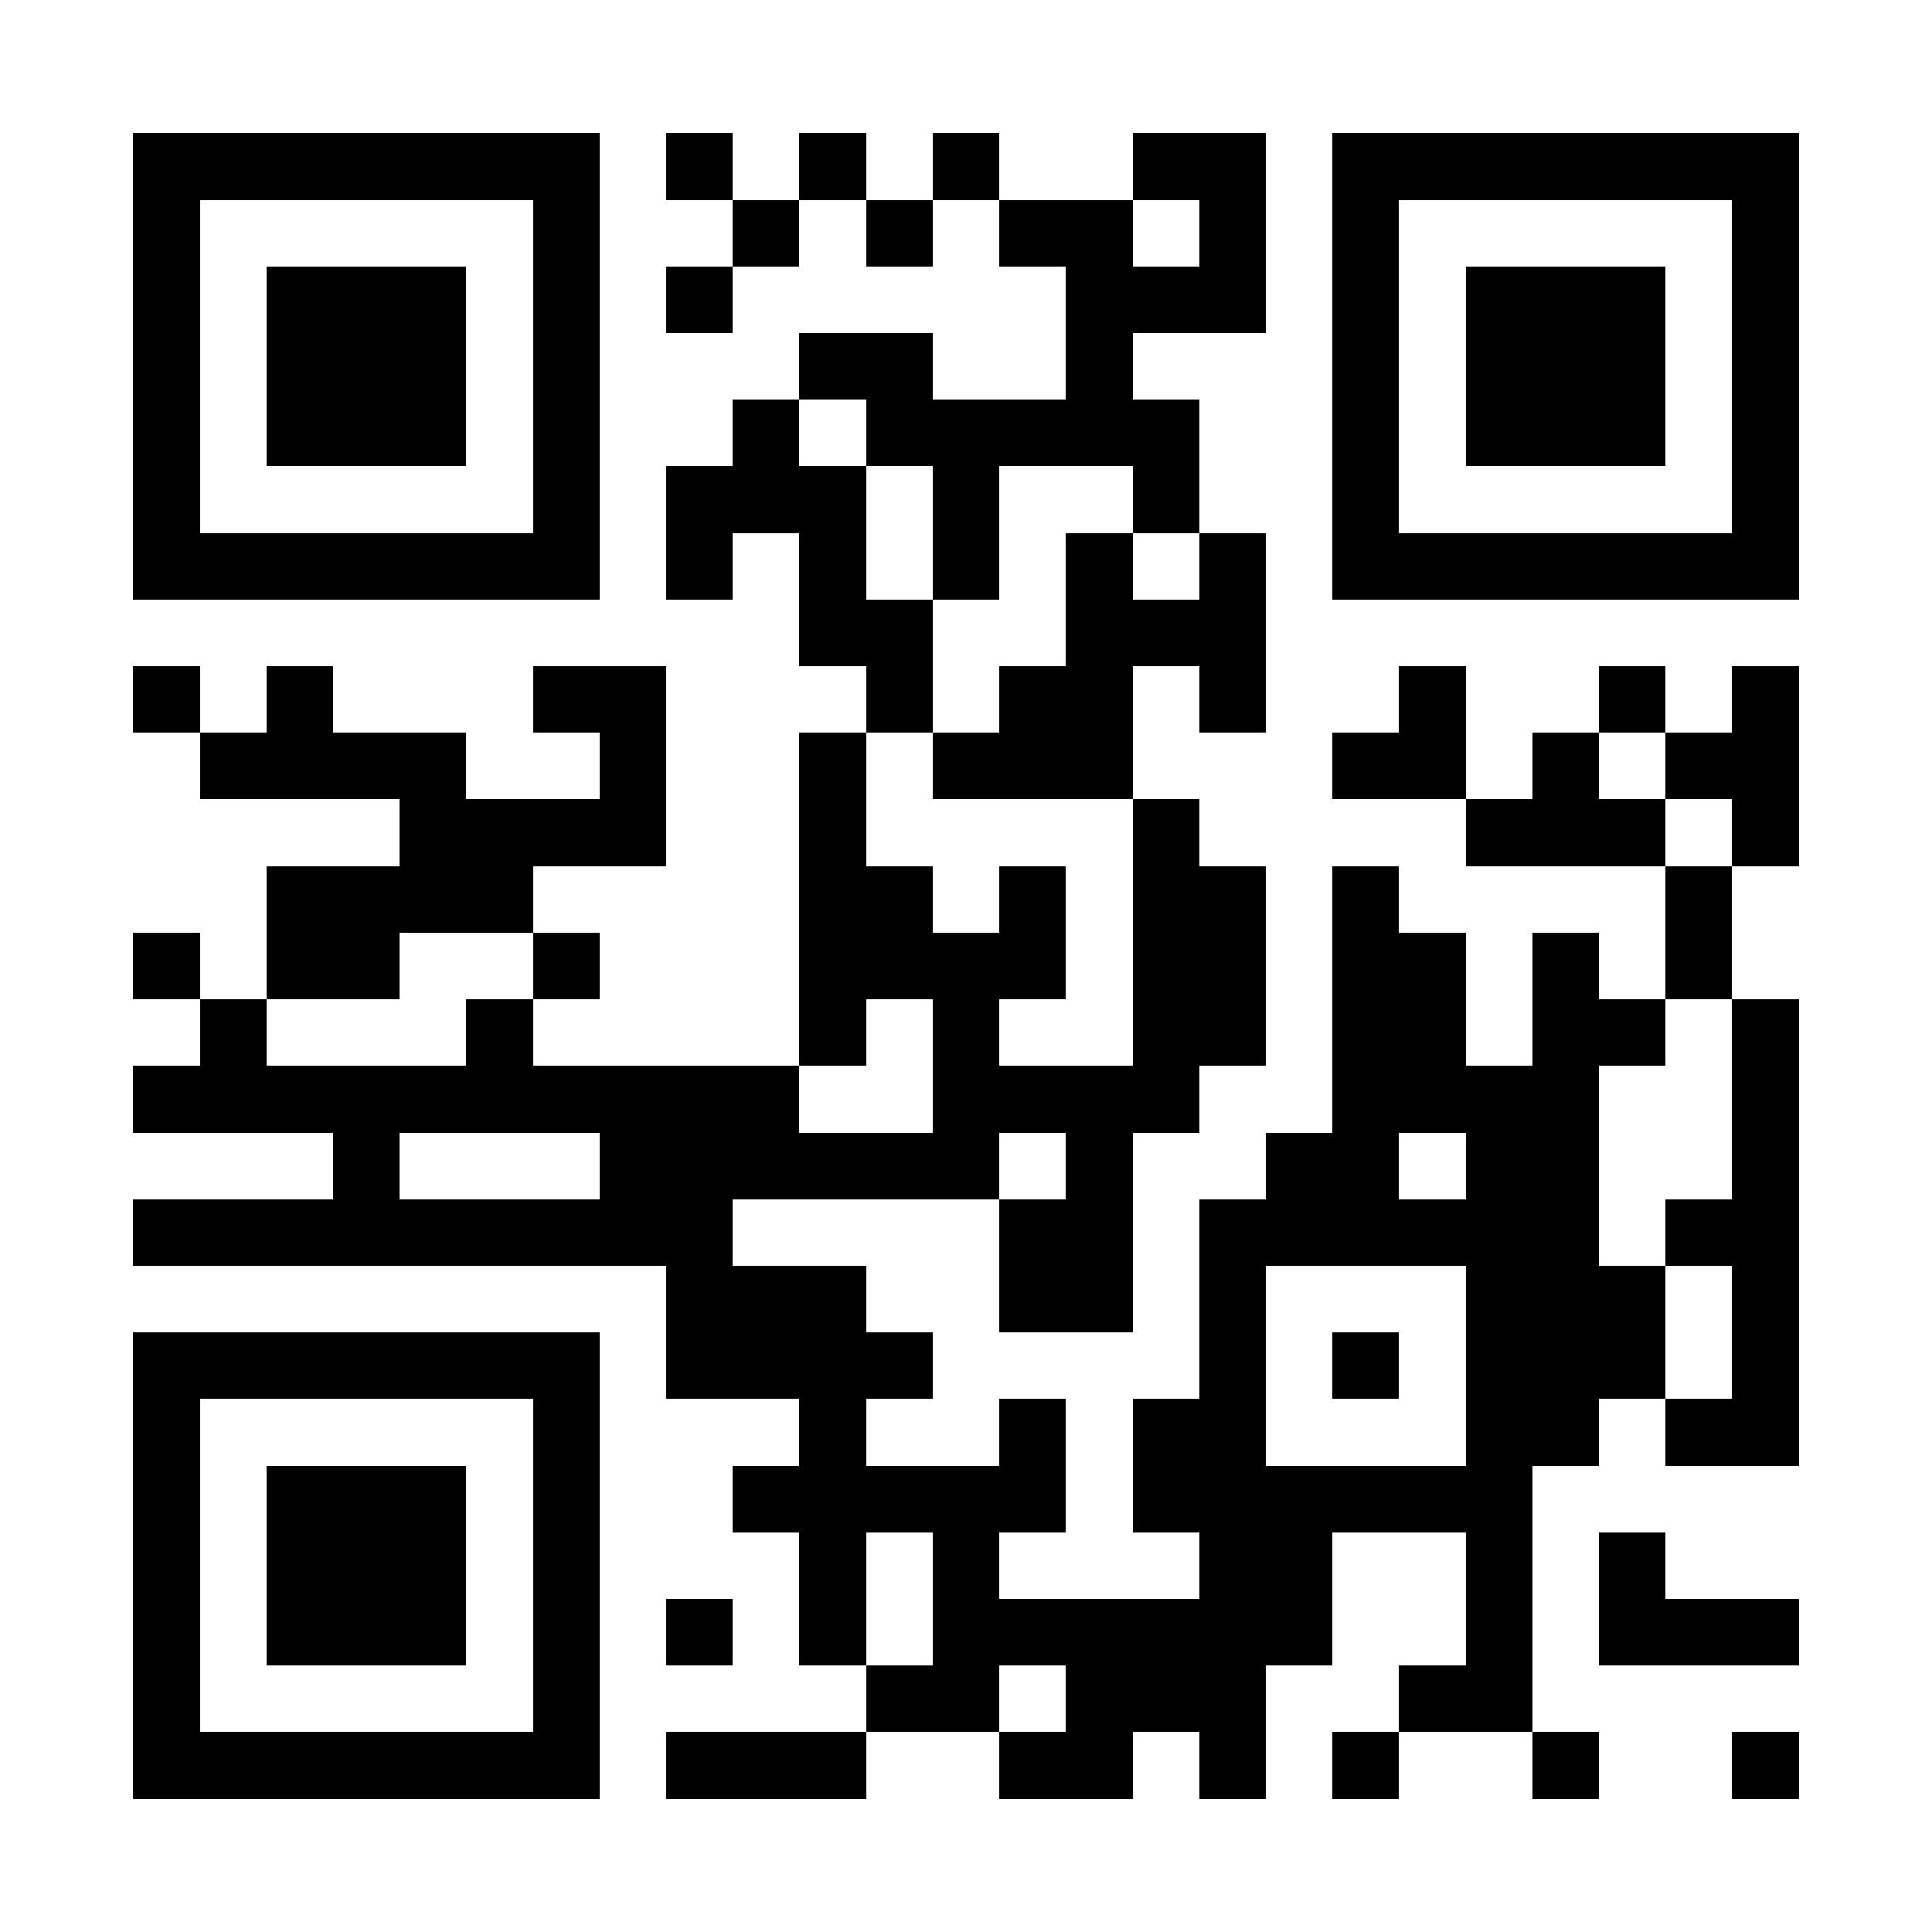 <?xml version="1.0" encoding="UTF-8"?>
<!DOCTYPE svg PUBLIC '-//W3C//DTD SVG 1.0//EN'
          'http://www.w3.org/TR/2001/REC-SVG-20010904/DTD/svg10.dtd'>
<svg fill="#fff" height="29" shape-rendering="crispEdges" style="fill: #fff;" viewBox="0 0 29 29" width="29" xmlns="http://www.w3.org/2000/svg" xmlns:xlink="http://www.w3.org/1999/xlink"
><path d="M0 0h29v29H0z"
  /><path d="M2 2.5h7m1 0h1m1 0h1m1 0h1m2 0h2m1 0h7M2 3.5h1m5 0h1m2 0h1m1 0h1m1 0h2m1 0h1m1 0h1m5 0h1M2 4.5h1m1 0h3m1 0h1m1 0h1m5 0h3m1 0h1m1 0h3m1 0h1M2 5.5h1m1 0h3m1 0h1m3 0h2m2 0h1m3 0h1m1 0h3m1 0h1M2 6.5h1m1 0h3m1 0h1m2 0h1m1 0h5m2 0h1m1 0h3m1 0h1M2 7.5h1m5 0h1m1 0h3m1 0h1m2 0h1m2 0h1m5 0h1M2 8.5h7m1 0h1m1 0h1m1 0h1m1 0h1m1 0h1m1 0h7M12 9.5h2m2 0h3M2 10.5h1m1 0h1m3 0h2m3 0h1m1 0h2m1 0h1m2 0h1m2 0h1m1 0h1M3 11.5h4m2 0h1m2 0h1m1 0h3m3 0h2m1 0h1m1 0h2M6 12.5h4m2 0h1m4 0h1m4 0h3m1 0h1M4 13.5h4m4 0h2m1 0h1m1 0h2m1 0h1m4 0h1M2 14.5h1m1 0h2m2 0h1m3 0h4m1 0h2m1 0h2m1 0h1m1 0h1M3 15.5h1m3 0h1m4 0h1m1 0h1m2 0h2m1 0h2m1 0h2m1 0h1M2 16.5h10m2 0h4m2 0h4m2 0h1M5 17.5h1m3 0h6m1 0h1m2 0h2m1 0h2m2 0h1M2 18.5h9m4 0h2m1 0h6m1 0h2M10 19.5h3m2 0h2m1 0h1m3 0h3m1 0h1M2 20.5h7m1 0h4m4 0h1m1 0h1m1 0h3m1 0h1M2 21.5h1m5 0h1m3 0h1m2 0h1m1 0h2m3 0h2m1 0h2M2 22.5h1m1 0h3m1 0h1m2 0h5m1 0h6M2 23.5h1m1 0h3m1 0h1m3 0h1m1 0h1m3 0h2m2 0h1m1 0h1M2 24.5h1m1 0h3m1 0h1m1 0h1m1 0h1m1 0h6m2 0h1m1 0h3M2 25.5h1m5 0h1m4 0h2m1 0h3m2 0h2M2 26.5h7m1 0h3m2 0h2m1 0h1m1 0h1m2 0h1m2 0h1" stroke="#000"
/></svg
>
